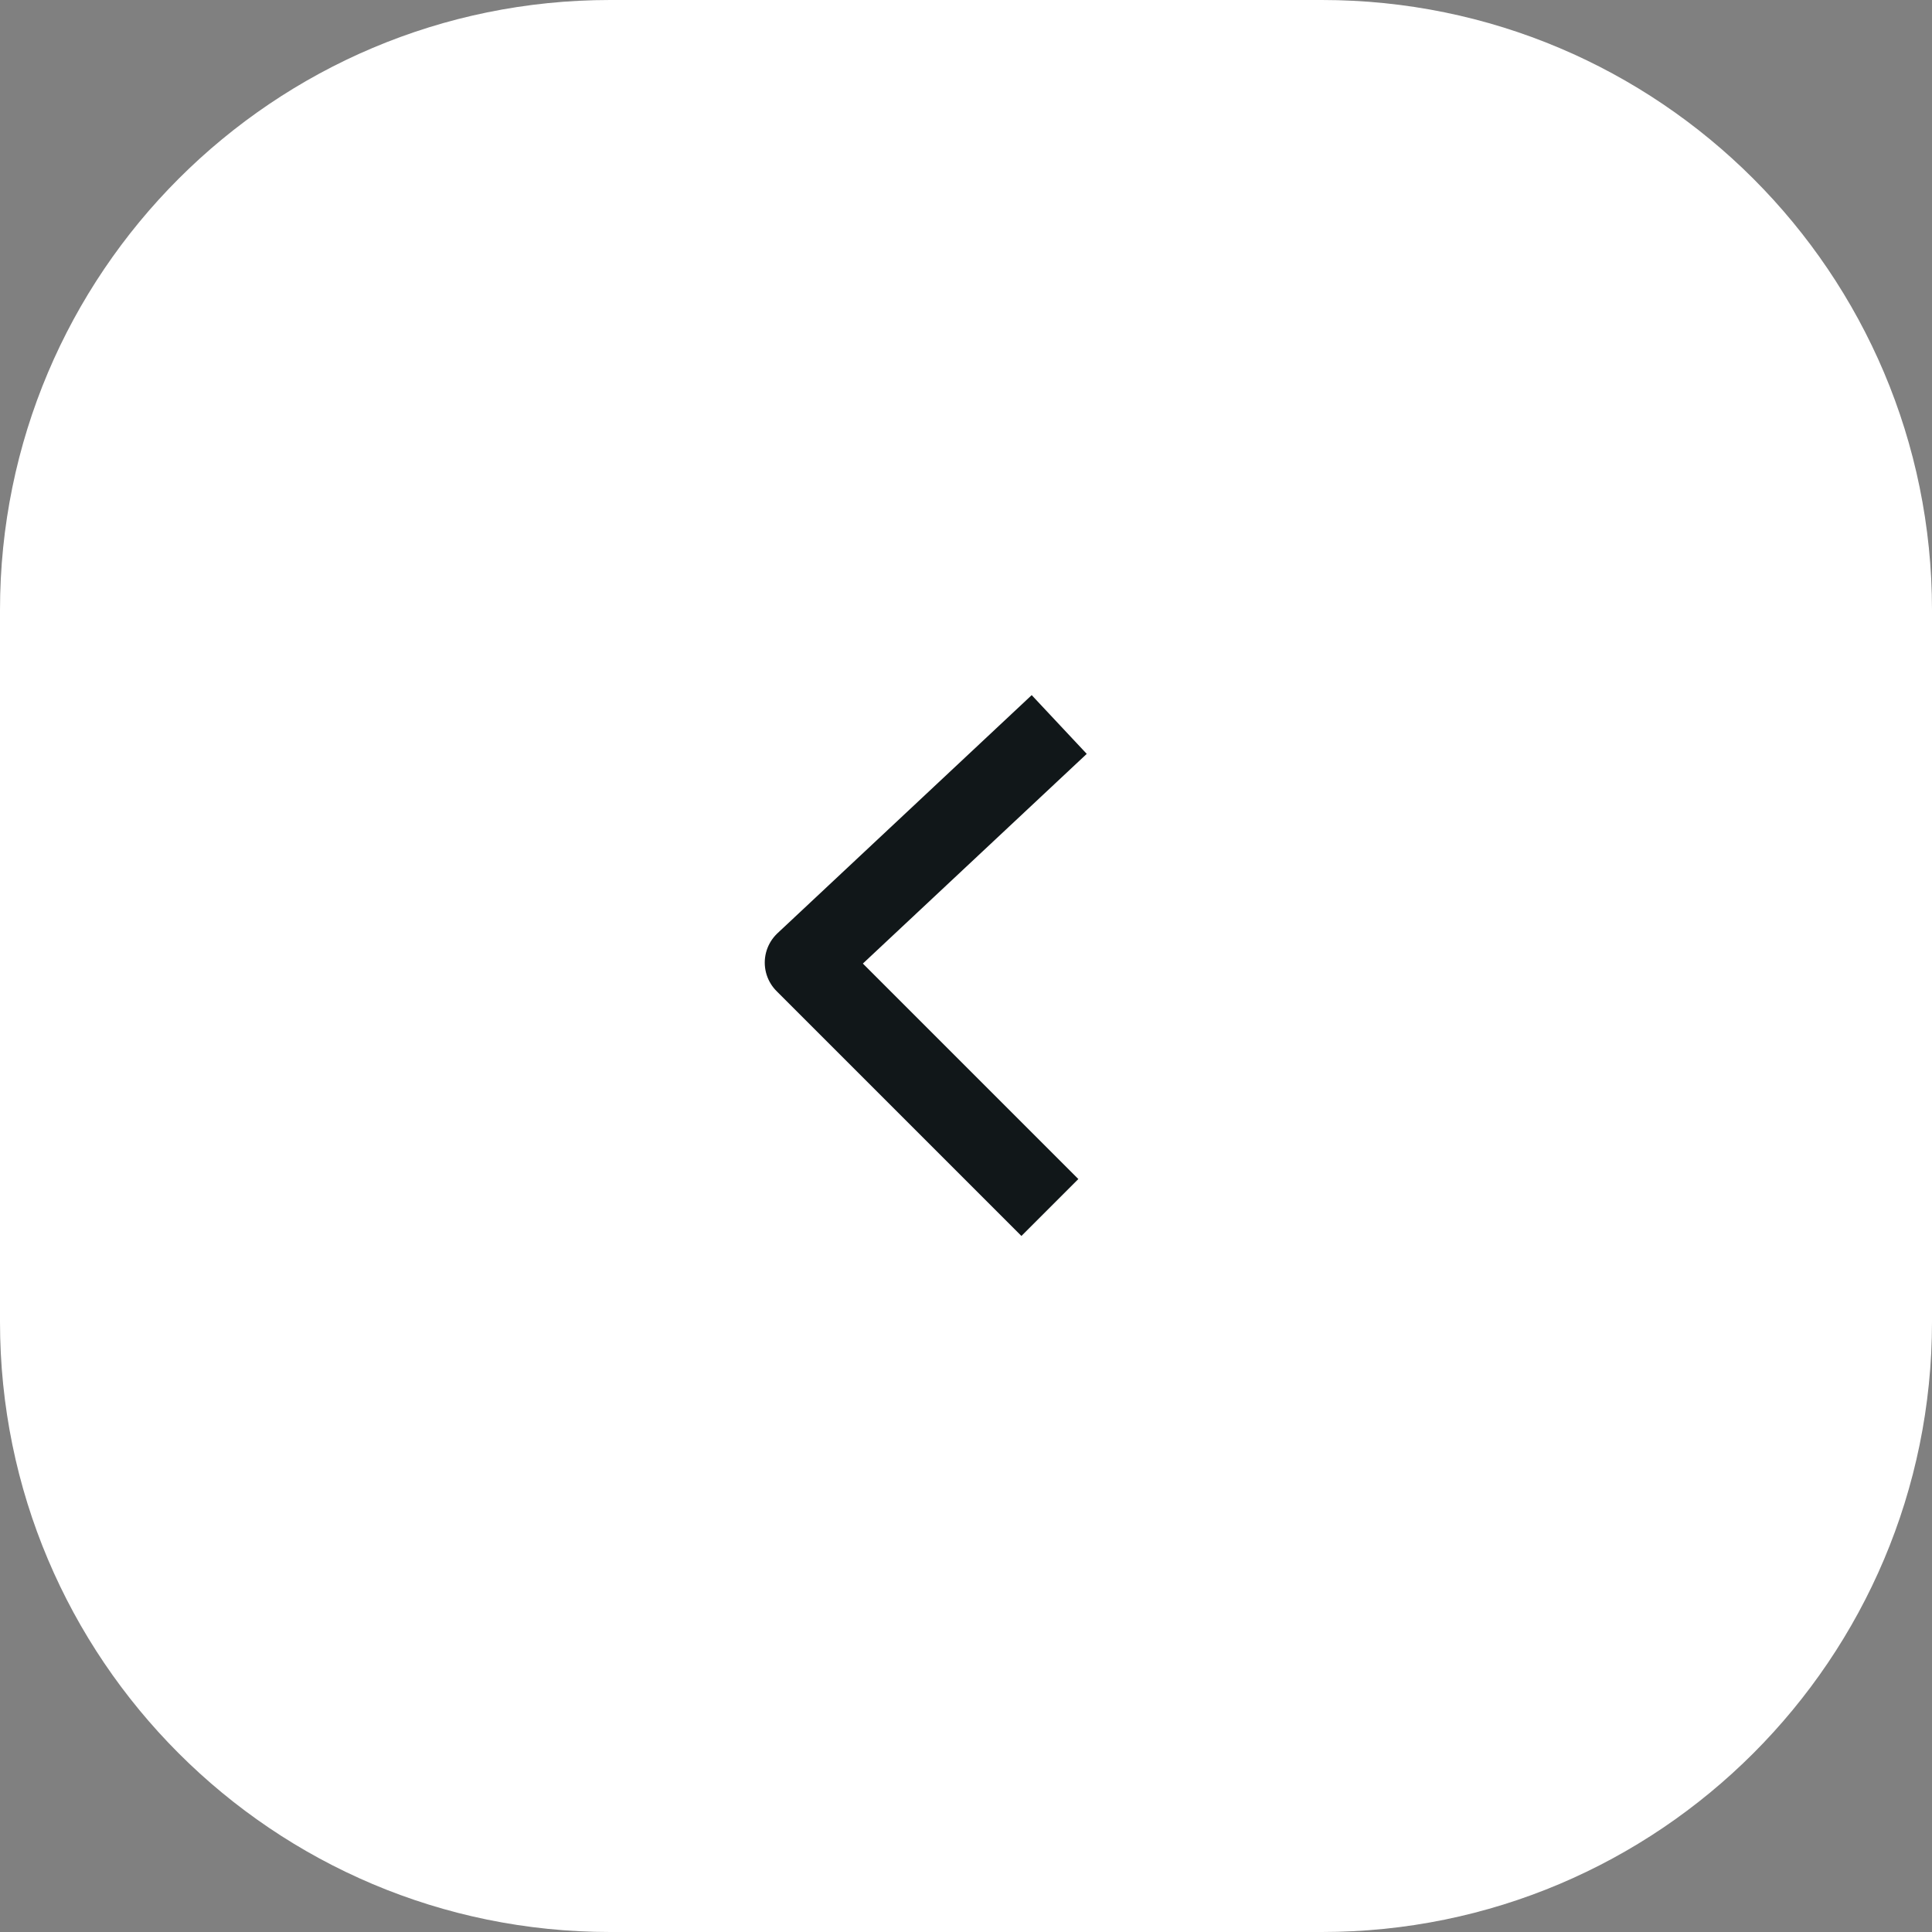 <svg width="24" height="24" viewBox="0 0 24 24" fill="none" xmlns="http://www.w3.org/2000/svg">
<rect x="0" y="0" width="24" height="24" fill="#808080" stroke="none"/>
<path d="M16.421 0H7.579C3.393 0 0 3.393 0 7.579V16.421C0 20.607 3.393 24 7.579 24H16.421C20.607 24 24 20.607 24 16.421V7.579C24 3.393 20.607 0 16.421 0Z" fill="white"/>
<path d="M13.158 9L10 11.958L13.042 15" stroke="#111719" strokeWidth="1.5" strokeLinecap="round" stroke-linejoin="round"/>
</svg>
